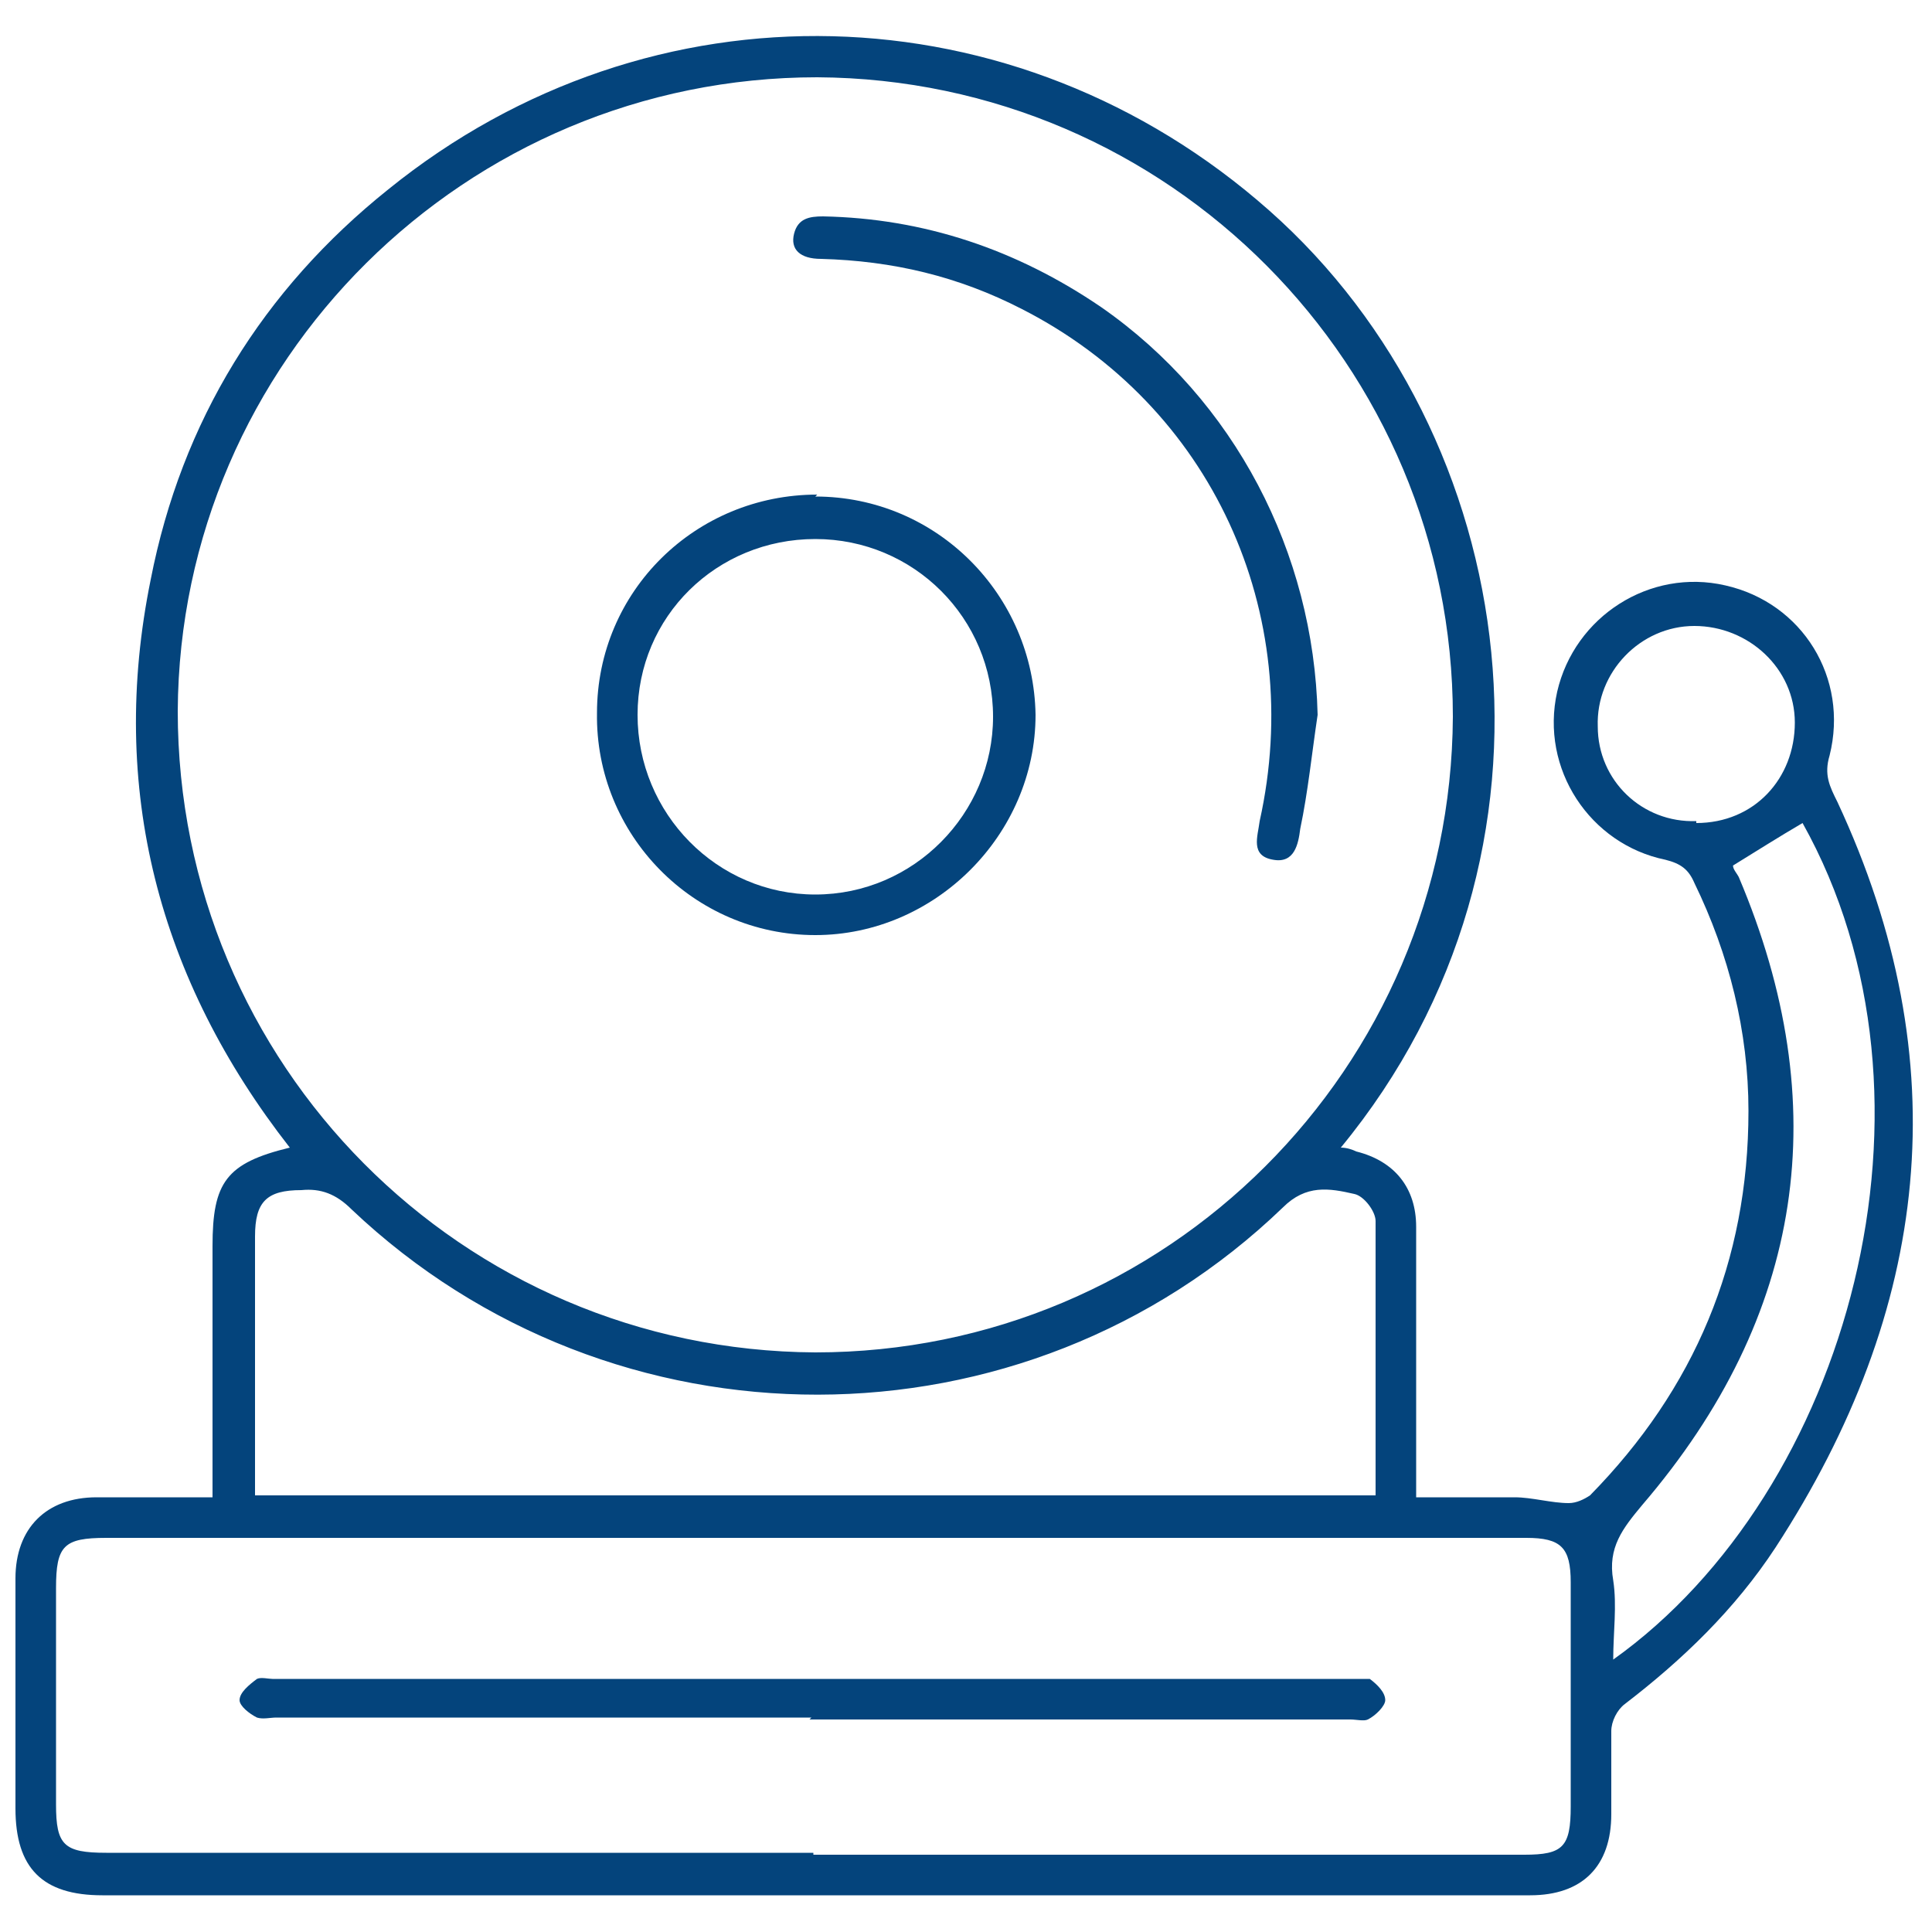 <?xml version="1.0" encoding="UTF-8"?>
<svg id="Layer_1" data-name="Layer 1" xmlns="http://www.w3.org/2000/svg" version="1.1" viewBox="0 0 100 100">
  <defs>
    <style>
      .cls-1 {
        fill: #04447c;
        stroke-width: 0px;
      }
    </style>
  </defs>
  <path class="cls-1" d="M11,77.5c0-2,0-3.8,0-5.7,0-2.4,0-4.9,0-7.3,0-3.3.7-4.3,4-5.1-6.8-8.7-9.4-18.6-7.2-29.4,1.6-8.2,5.8-15,12.3-20.2C33.7-1.2,52.6-.7,65.7,10.9c13.1,11.6,16.3,33.2,3.7,48.5.3,0,.6.1.8.2,2,.5,3.1,1.9,3.1,3.9,0,4.2,0,8.4,0,12.7,0,.4,0,.8,0,1.3,1.7,0,3.4,0,5.1,0,.9,0,1.9.3,2.8.3.4,0,.8-.2,1.1-.4,5.4-5.5,8.2-12.1,8.2-19.9,0-4.1-1-8.1-2.8-11.8-.3-.7-.7-1-1.5-1.2-3.9-.8-6.5-4.7-5.6-8.7.9-3.9,4.8-6.4,8.7-5.5,4,.9,6.4,4.8,5.4,8.8-.3,1,0,1.6.4,2.4,6.3,13.5,4.8,26.3-3.2,38.6-2.1,3.2-4.8,5.8-7.8,8.1-.4.3-.7.9-.7,1.4,0,1.4,0,2.9,0,4.3,0,2.7-1.5,4.2-4.2,4.2-13.8,0-27.6,0-41.4,0-10.8,0-21.7,0-32.5,0-3.1,0-4.5-1.4-4.5-4.5,0-4,0-7.9,0-11.9,0-2.6,1.6-4.2,4.2-4.2,1.9,0,3.9,0,6,0ZM75.2,37.1c0-18.2-14.7-33-32.9-33.1-18.2,0-33,14.7-33.1,32.8,0,18.3,14.7,33.1,33,33.2,18.2,0,32.9-14.7,33-32.9ZM42.1,96c12.3,0,24.5,0,36.8,0,2,0,2.4-.4,2.4-2.5,0-3.9,0-7.7,0-11.6,0-1.8-.5-2.3-2.3-2.3-5.7,0-11.4,0-17.2,0-18.8,0-37.6,0-56.3,0-2.2,0-2.6.4-2.6,2.6,0,3.7,0,7.4,0,11.2,0,2.1.4,2.5,2.6,2.5,12.2,0,24.4,0,36.6,0ZM71.2,77.4c0-4.8,0-9.5,0-14.2,0-.5-.6-1.3-1.1-1.4-1.3-.3-2.5-.5-3.7.7-13.4,12.9-34.7,12.9-48.2.1-.8-.8-1.6-1.1-2.6-1-1.8,0-2.4.6-2.4,2.4,0,3.9,0,7.9,0,11.8,0,.5,0,1.1,0,1.6h58.1ZM83.5,85.9c12.2-8.7,17.8-29,9.8-43.3-1.2.7-2.3,1.4-3.6,2.2,0,.2.2.4.3.6,5,11.8,3.4,22.7-5,32.5-1,1.2-1.8,2.2-1.5,3.9.2,1.3,0,2.7,0,4.1ZM87.8,42.6c3,0,5.1-2.3,5.1-5.2,0-2.8-2.4-5-5.2-5-2.8,0-5.1,2.4-5,5.2,0,2.8,2.3,5,5.1,4.9Z"/>
  <path class="cls-1" d="M42.2,25.7c6.3,0,11.3,5.1,11.4,11.3,0,6.2-5.2,11.4-11.4,11.4-6.3,0-11.4-5.2-11.3-11.5,0-6.3,5.1-11.3,11.4-11.3ZM33,37c0,5.1,4.1,9.3,9.2,9.3,5.1,0,9.2-4.2,9.2-9.2,0-5.1-4.1-9.2-9.2-9.2-5.1,0-9.2,4-9.2,9.1Z"/>
  <path class="cls-1" d="M68.2,37c-.3,2-.5,4-.9,5.9-.1.8-.3,1.8-1.4,1.6-1.2-.2-.8-1.2-.7-2,2.4-10.8-2.5-21.5-12.3-26.5-3.3-1.7-6.7-2.5-10.4-2.6-1.1,0-1.6-.5-1.4-1.3.2-.8.8-.9,1.5-.9,5.2.1,10,1.7,14.4,4.7,6.9,4.8,11,12.7,11.2,21.1Z"/>
  <path class="cls-1" d="M42,88.9c-9.2,0-18.5,0-27.7,0-.3,0-.7.1-1,0-.4-.2-.9-.6-.9-.9,0-.4.5-.8.9-1.1.2-.1.6,0,.8,0,18.6,0,37.3,0,55.9,0,.3,0,.7,0,.9,0,.4.3.8.7.8,1.1,0,.3-.5.8-.9,1-.2.1-.6,0-.9,0-9.3,0-18.7,0-28,0Z"/>
</svg>